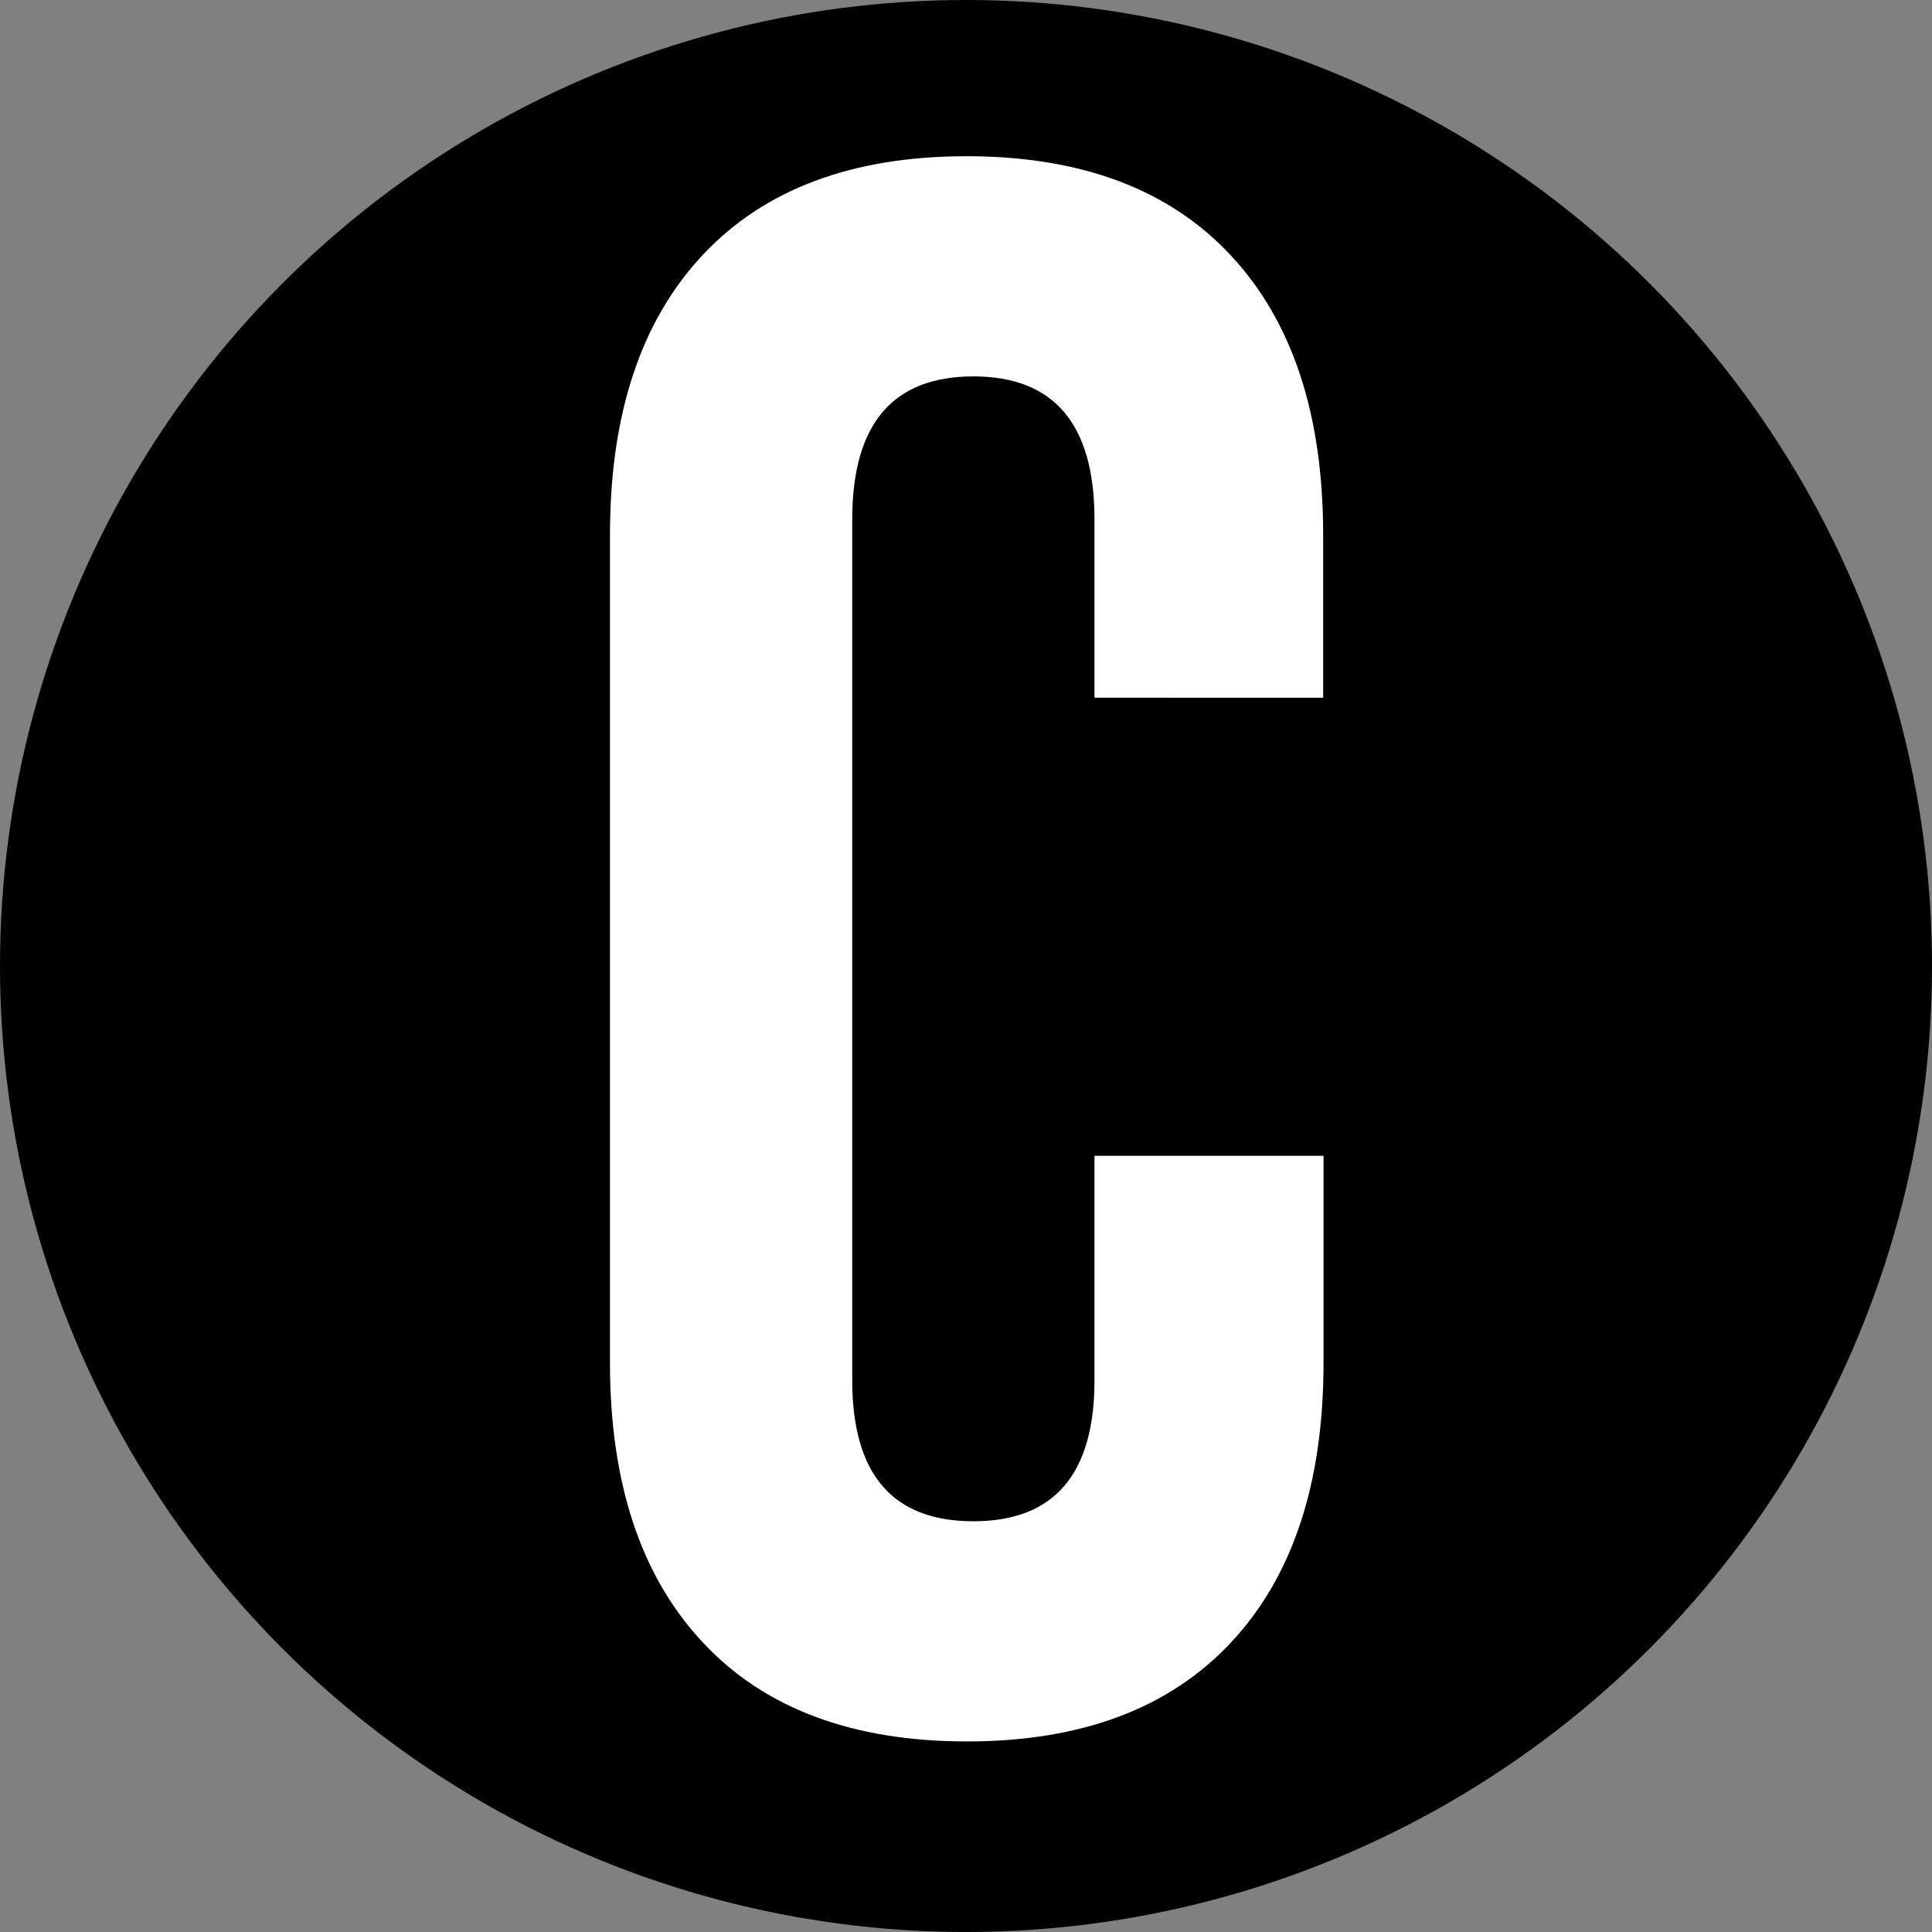 <?xml version="1.0" encoding="UTF-8"?> <svg xmlns="http://www.w3.org/2000/svg" xmlns:xlink="http://www.w3.org/1999/xlink" version="1.1" id="Layer_1" x="0px" y="0px" viewBox="0 0 1024 1024" style="enable-background:new 0 0 1024 1024;" xml:space="preserve"><rect x="0" y="0" width="1024" height="1024" fill="#808080" stroke="none"/> <style type="text/css"> .st0{fill:#FFFFFF;} </style> <g> <circle cx="512" cy="512" r="512"></circle> <g> <path class="st0" d="M323.3,722.3V283.5c0-63.8,16.3-113.2,49-148.2c32.7-35,79.4-52.5,140-52.5s107.4,17.5,140,52.5 c32.7,35,49,84.4,49,148.2v86.3H580.1v-94.5c0-50.5-21.4-75.8-64.2-75.8c-42.8,0-64.2,25.3-64.2,75.8v456.3 c0,49.8,21.4,74.7,64.2,74.7c42.8,0,64.2-24.9,64.2-74.7v-119h121.4v109.7c0,63.8-16.3,113.2-49,148.2 c-32.7,35-79.4,52.5-140,52.5s-107.4-17.5-140-52.5C339.7,835.5,323.3,786.1,323.3,722.3z"></path> </g> </g> </svg> 
